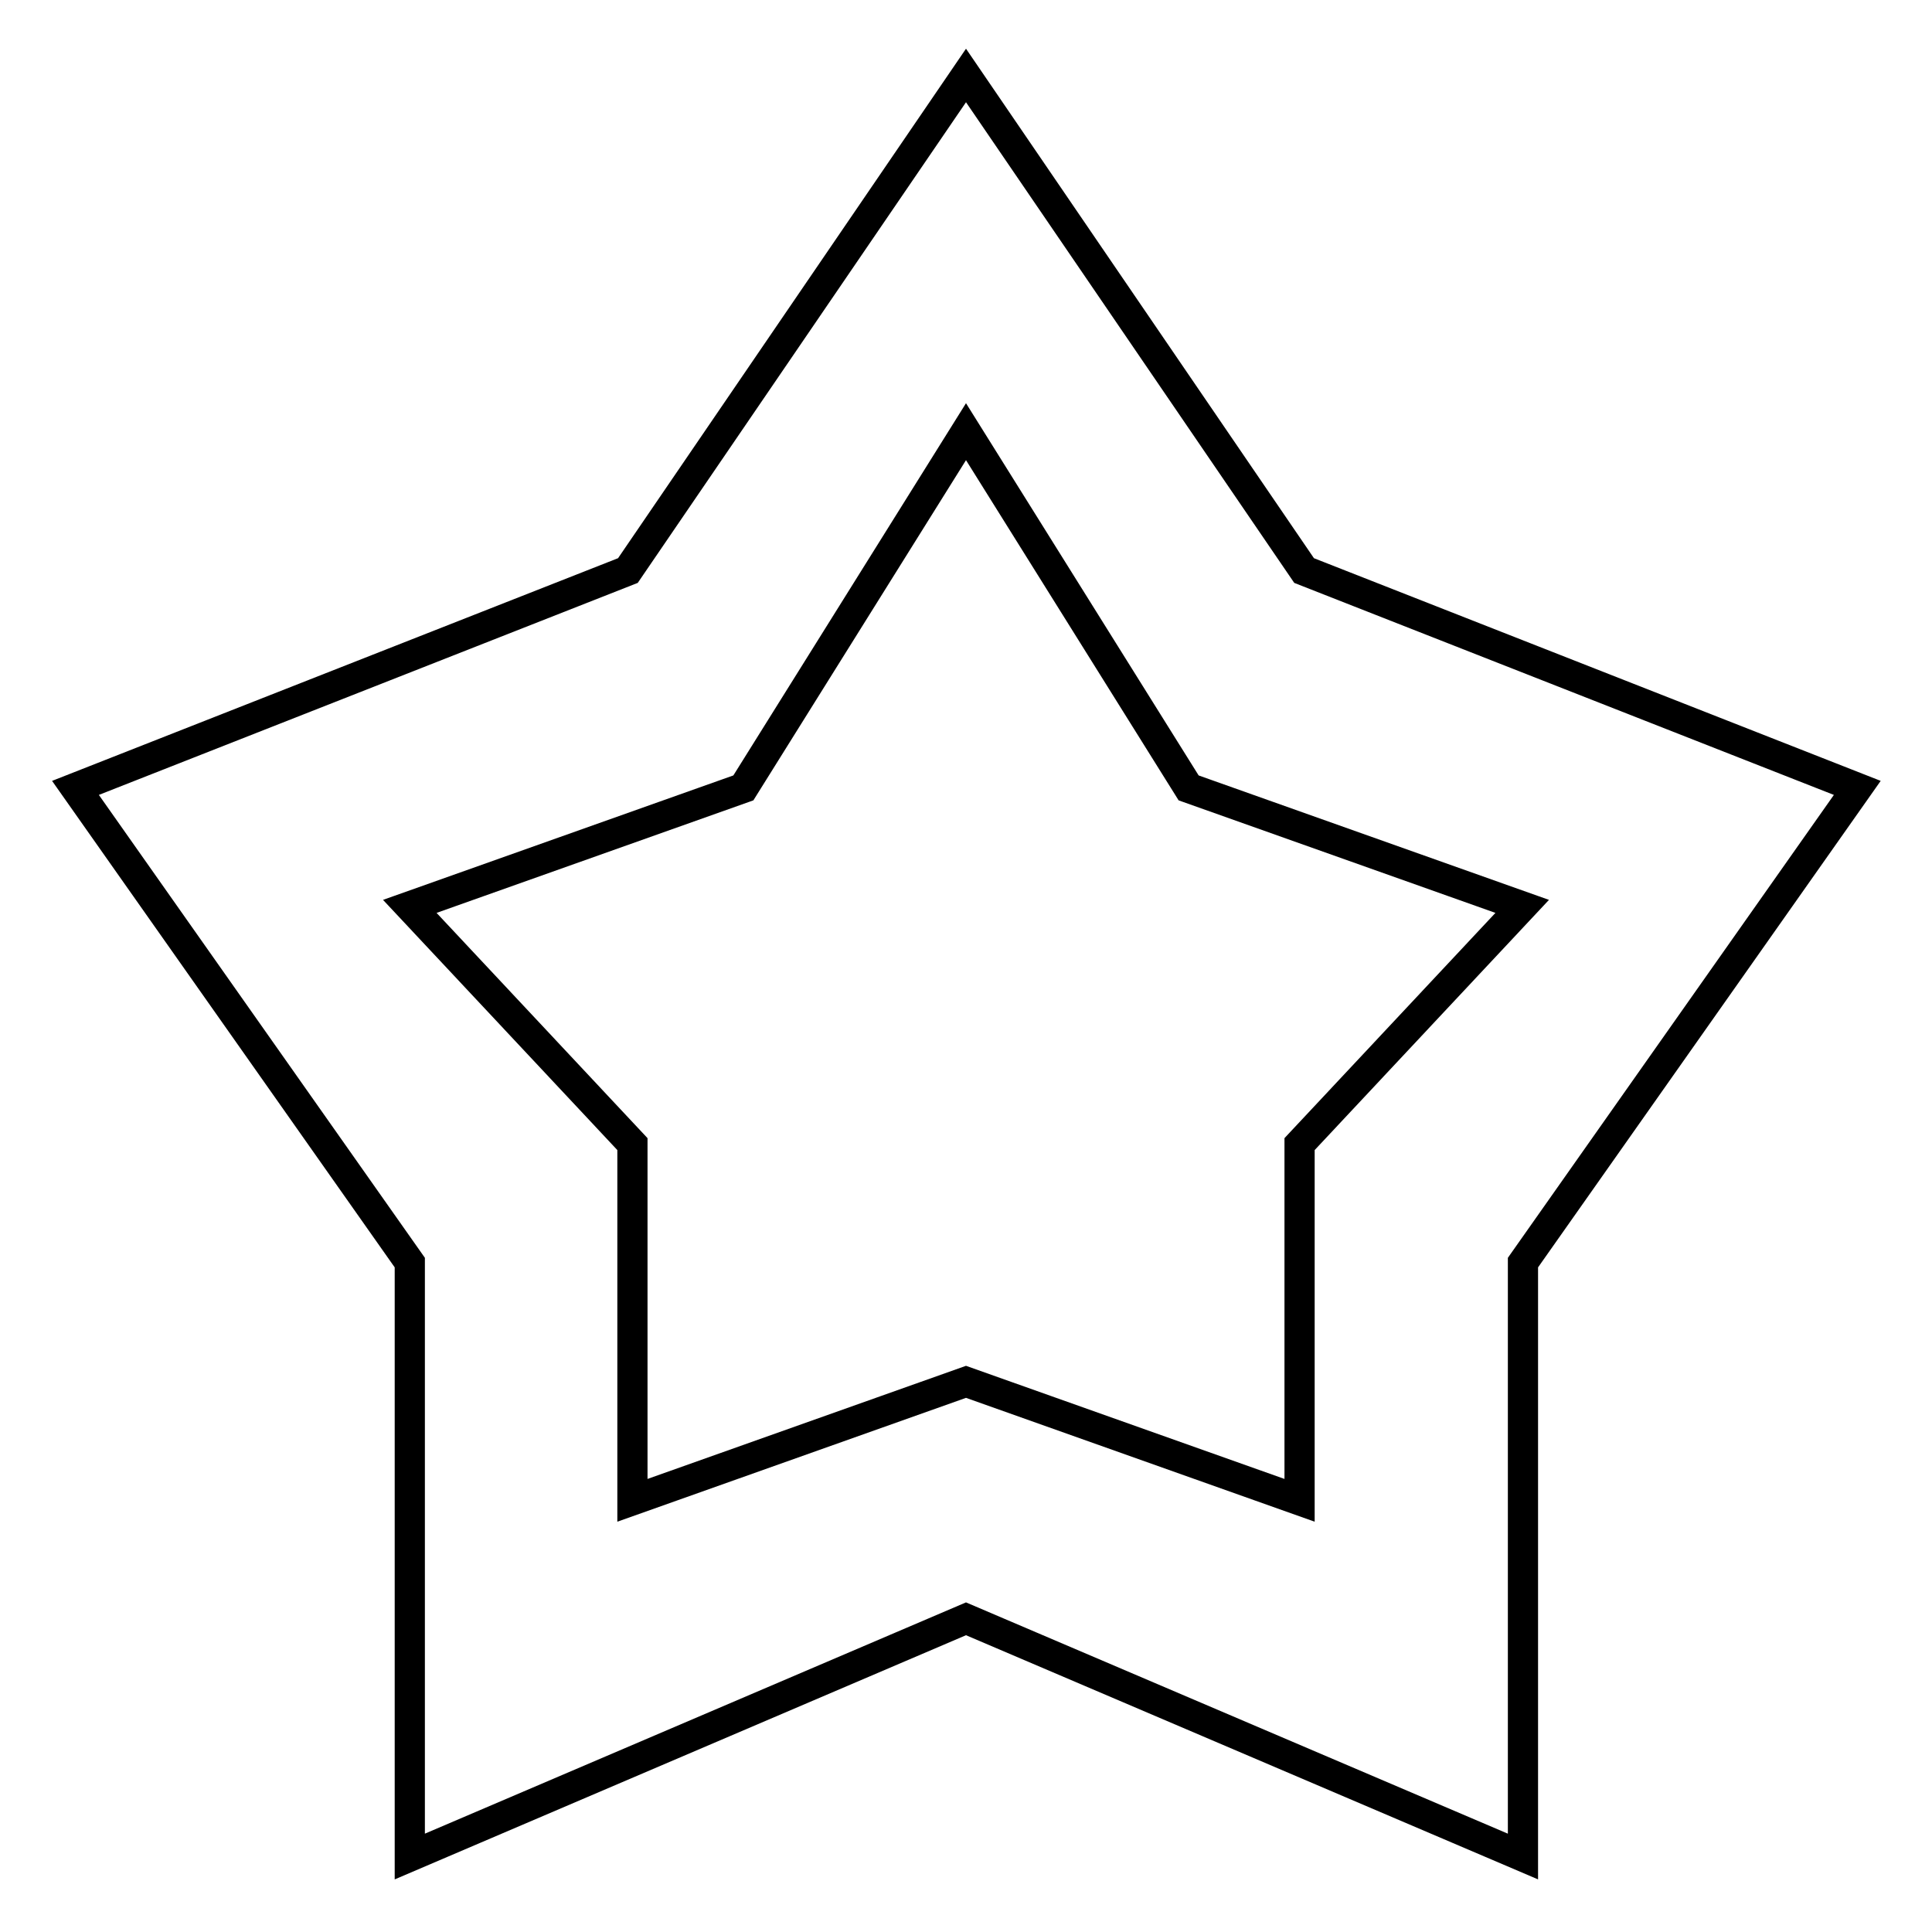 <?xml version="1.0" encoding="utf-8"?>
<!-- Svg Vector Icons : http://www.onlinewebfonts.com/icon -->
<!DOCTYPE svg PUBLIC "-//W3C//DTD SVG 1.1//EN" "http://www.w3.org/Graphics/SVG/1.1/DTD/svg11.dtd">
<svg version="1.1" xmlns="http://www.w3.org/2000/svg" xmlns:xlink="http://www.w3.org/1999/xlink" x="0px" y="0px" viewBox="0 0 256 256" enable-background="new 0 0 256 256" xml:space="preserve">
<g> <path stroke-width="4" fill-opacity="0" stroke="#000000"  d="M172.8,75.6L128,10L83.2,75.6L10,104.4l44.3,62.9V246l73.7-31.5l73.8,31.5v-78.7l44.3-62.9L172.8,75.6 L172.8,75.6z M172.2,151.6v47.2L128,183.1l-44.2,15.7v-47.2l-29.5-31.5l44.2-15.7L128,57.2l29.5,47.2l44.2,15.7L172.2,151.6 L172.2,151.6z"/></g>
</svg>